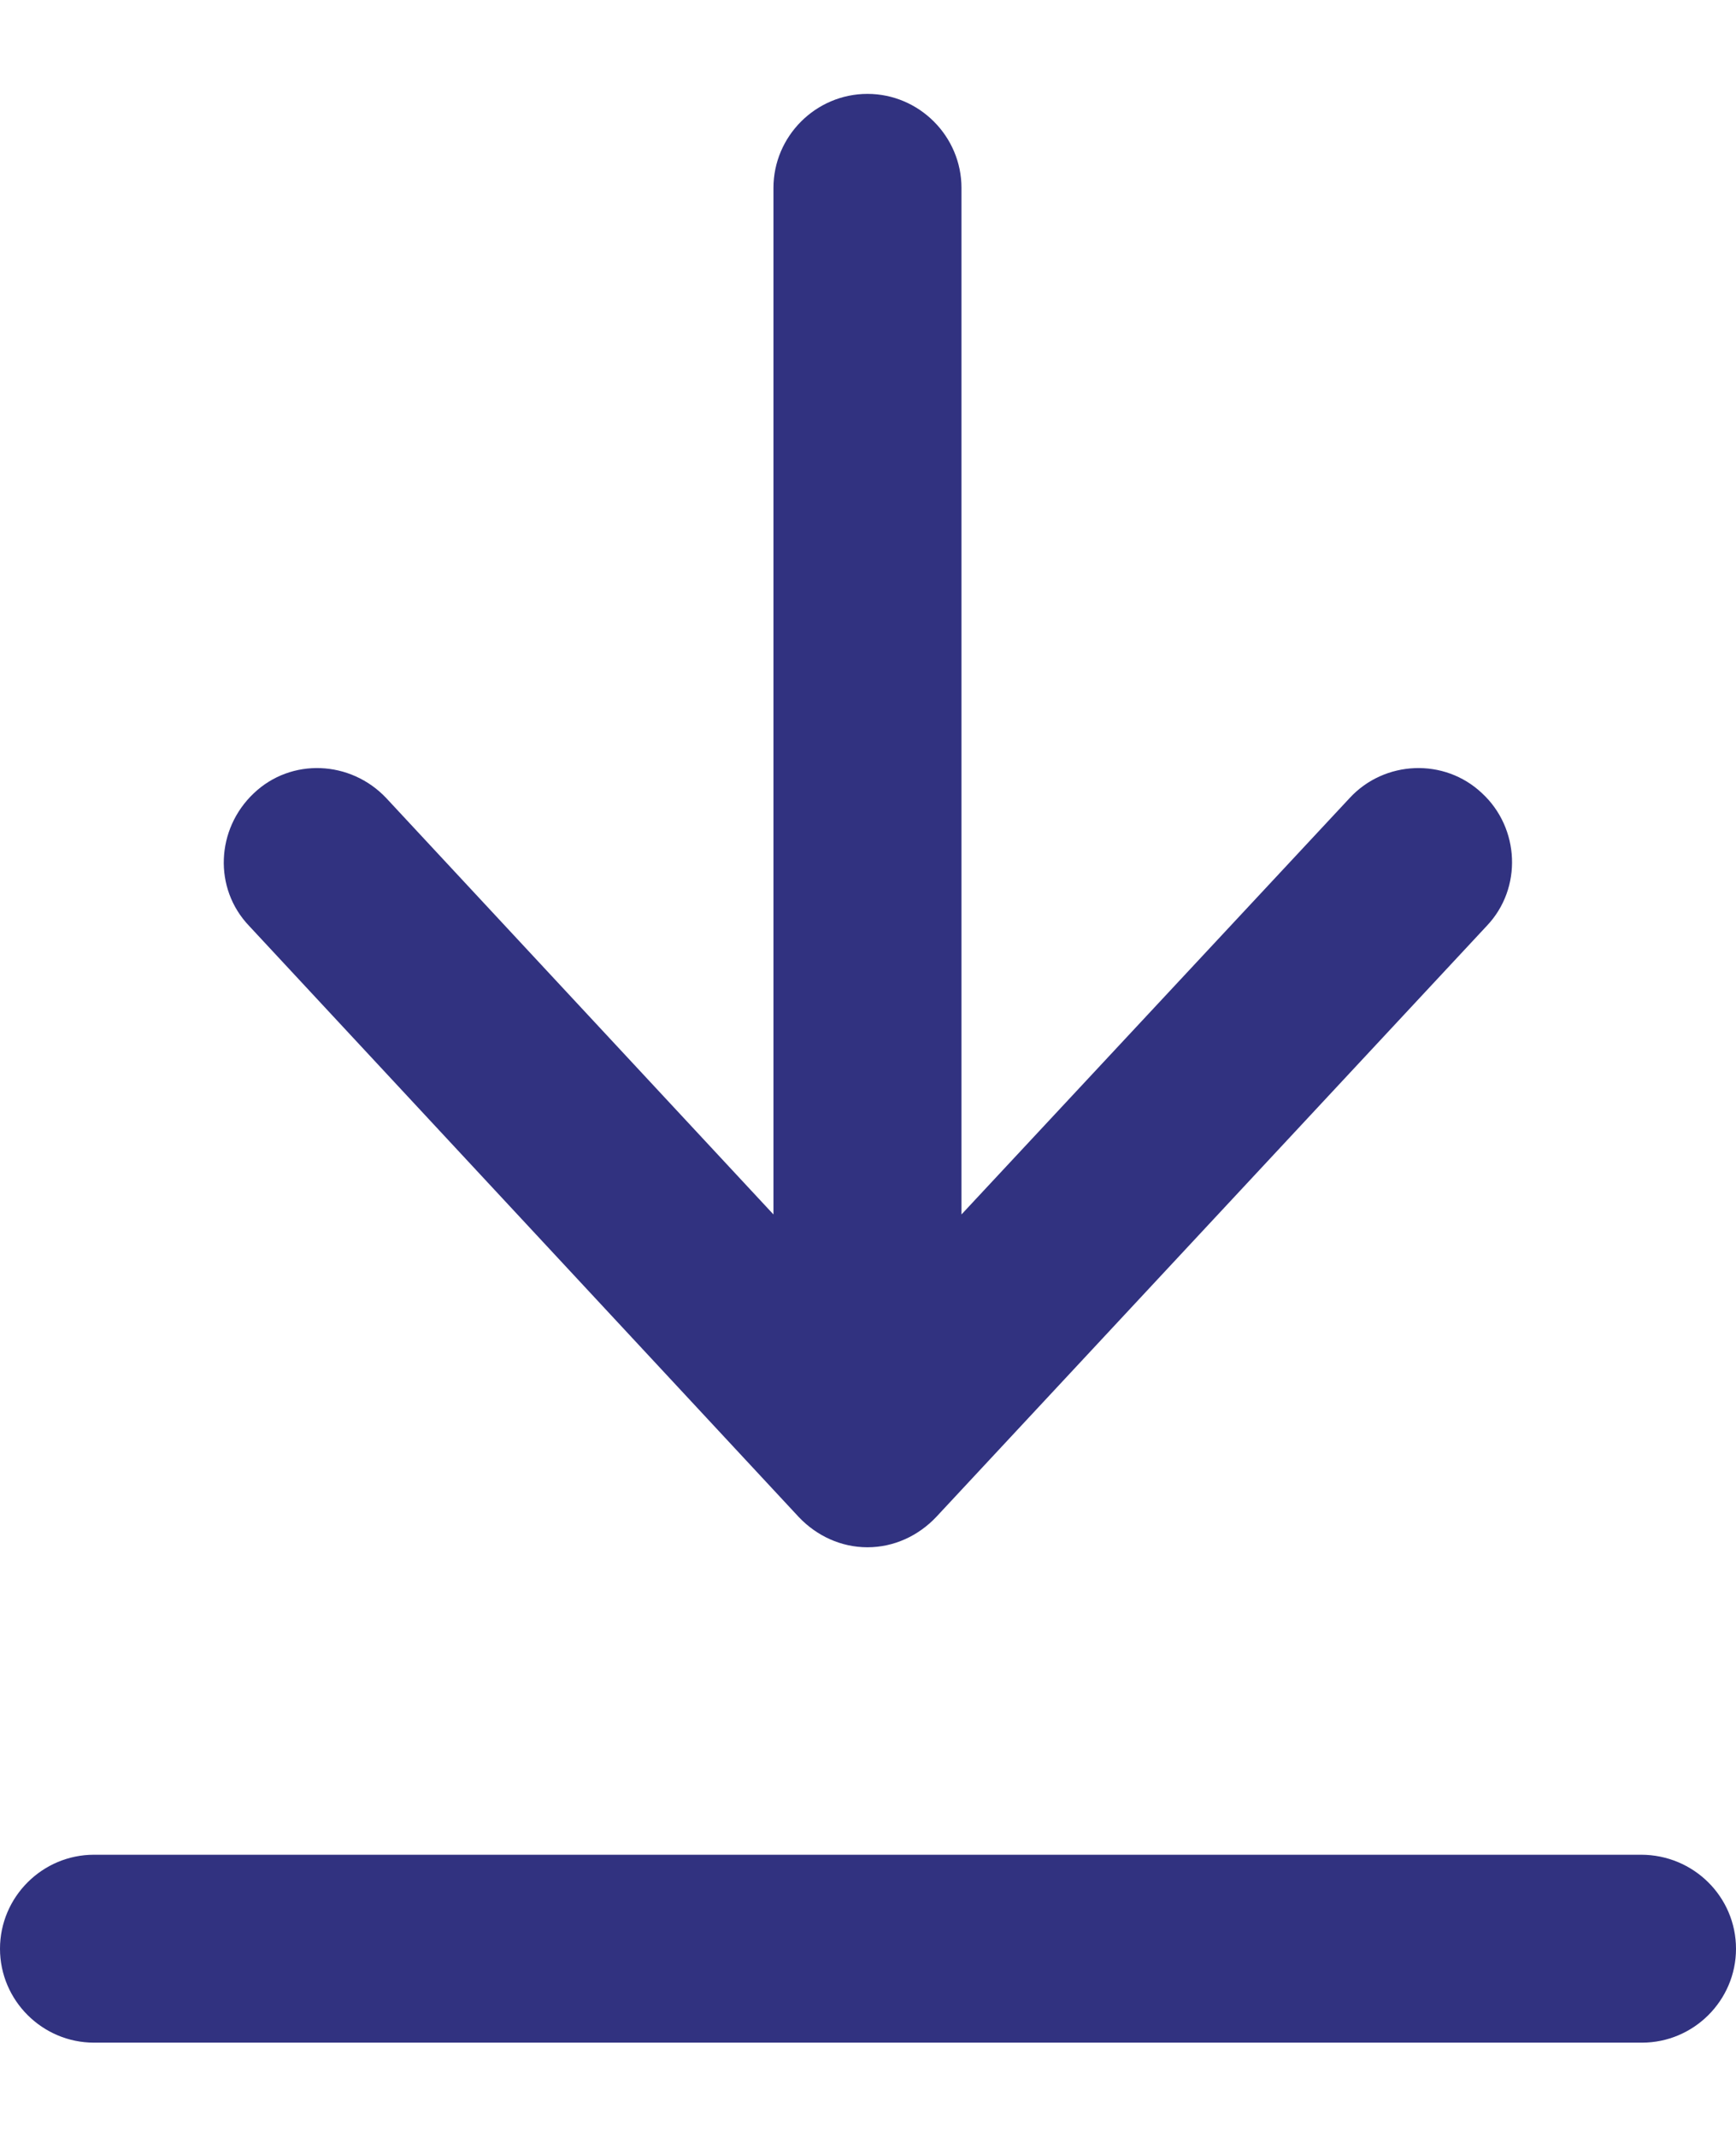<svg width="13" height="16" viewBox="0 0 13 16" fill="none" xmlns="http://www.w3.org/2000/svg">
<path d="M12.289 13.887H0.704C0.317 13.887 0 14.203 0 14.591C0 14.978 0.317 15.294 0.704 15.294H12.296C12.683 15.294 13 14.978 13 14.591C13 14.203 12.683 13.887 12.289 13.887Z" fill="#313280"/>
<path d="M5.982 11.359C6.116 11.5 6.299 11.585 6.496 11.585C6.693 11.585 6.876 11.5 7.01 11.359L11.134 6.932C11.402 6.65 11.38 6.2 11.099 5.94C10.817 5.672 10.367 5.693 10.107 5.975L7.2 9.093V1.407C7.2 1.02 6.883 0.703 6.496 0.703C6.109 0.703 5.792 1.02 5.792 1.407V9.093L2.892 5.975C2.625 5.693 2.181 5.672 1.9 5.94C1.618 6.207 1.597 6.651 1.865 6.932L5.982 11.359Z" fill="#313280"/>
</svg>
